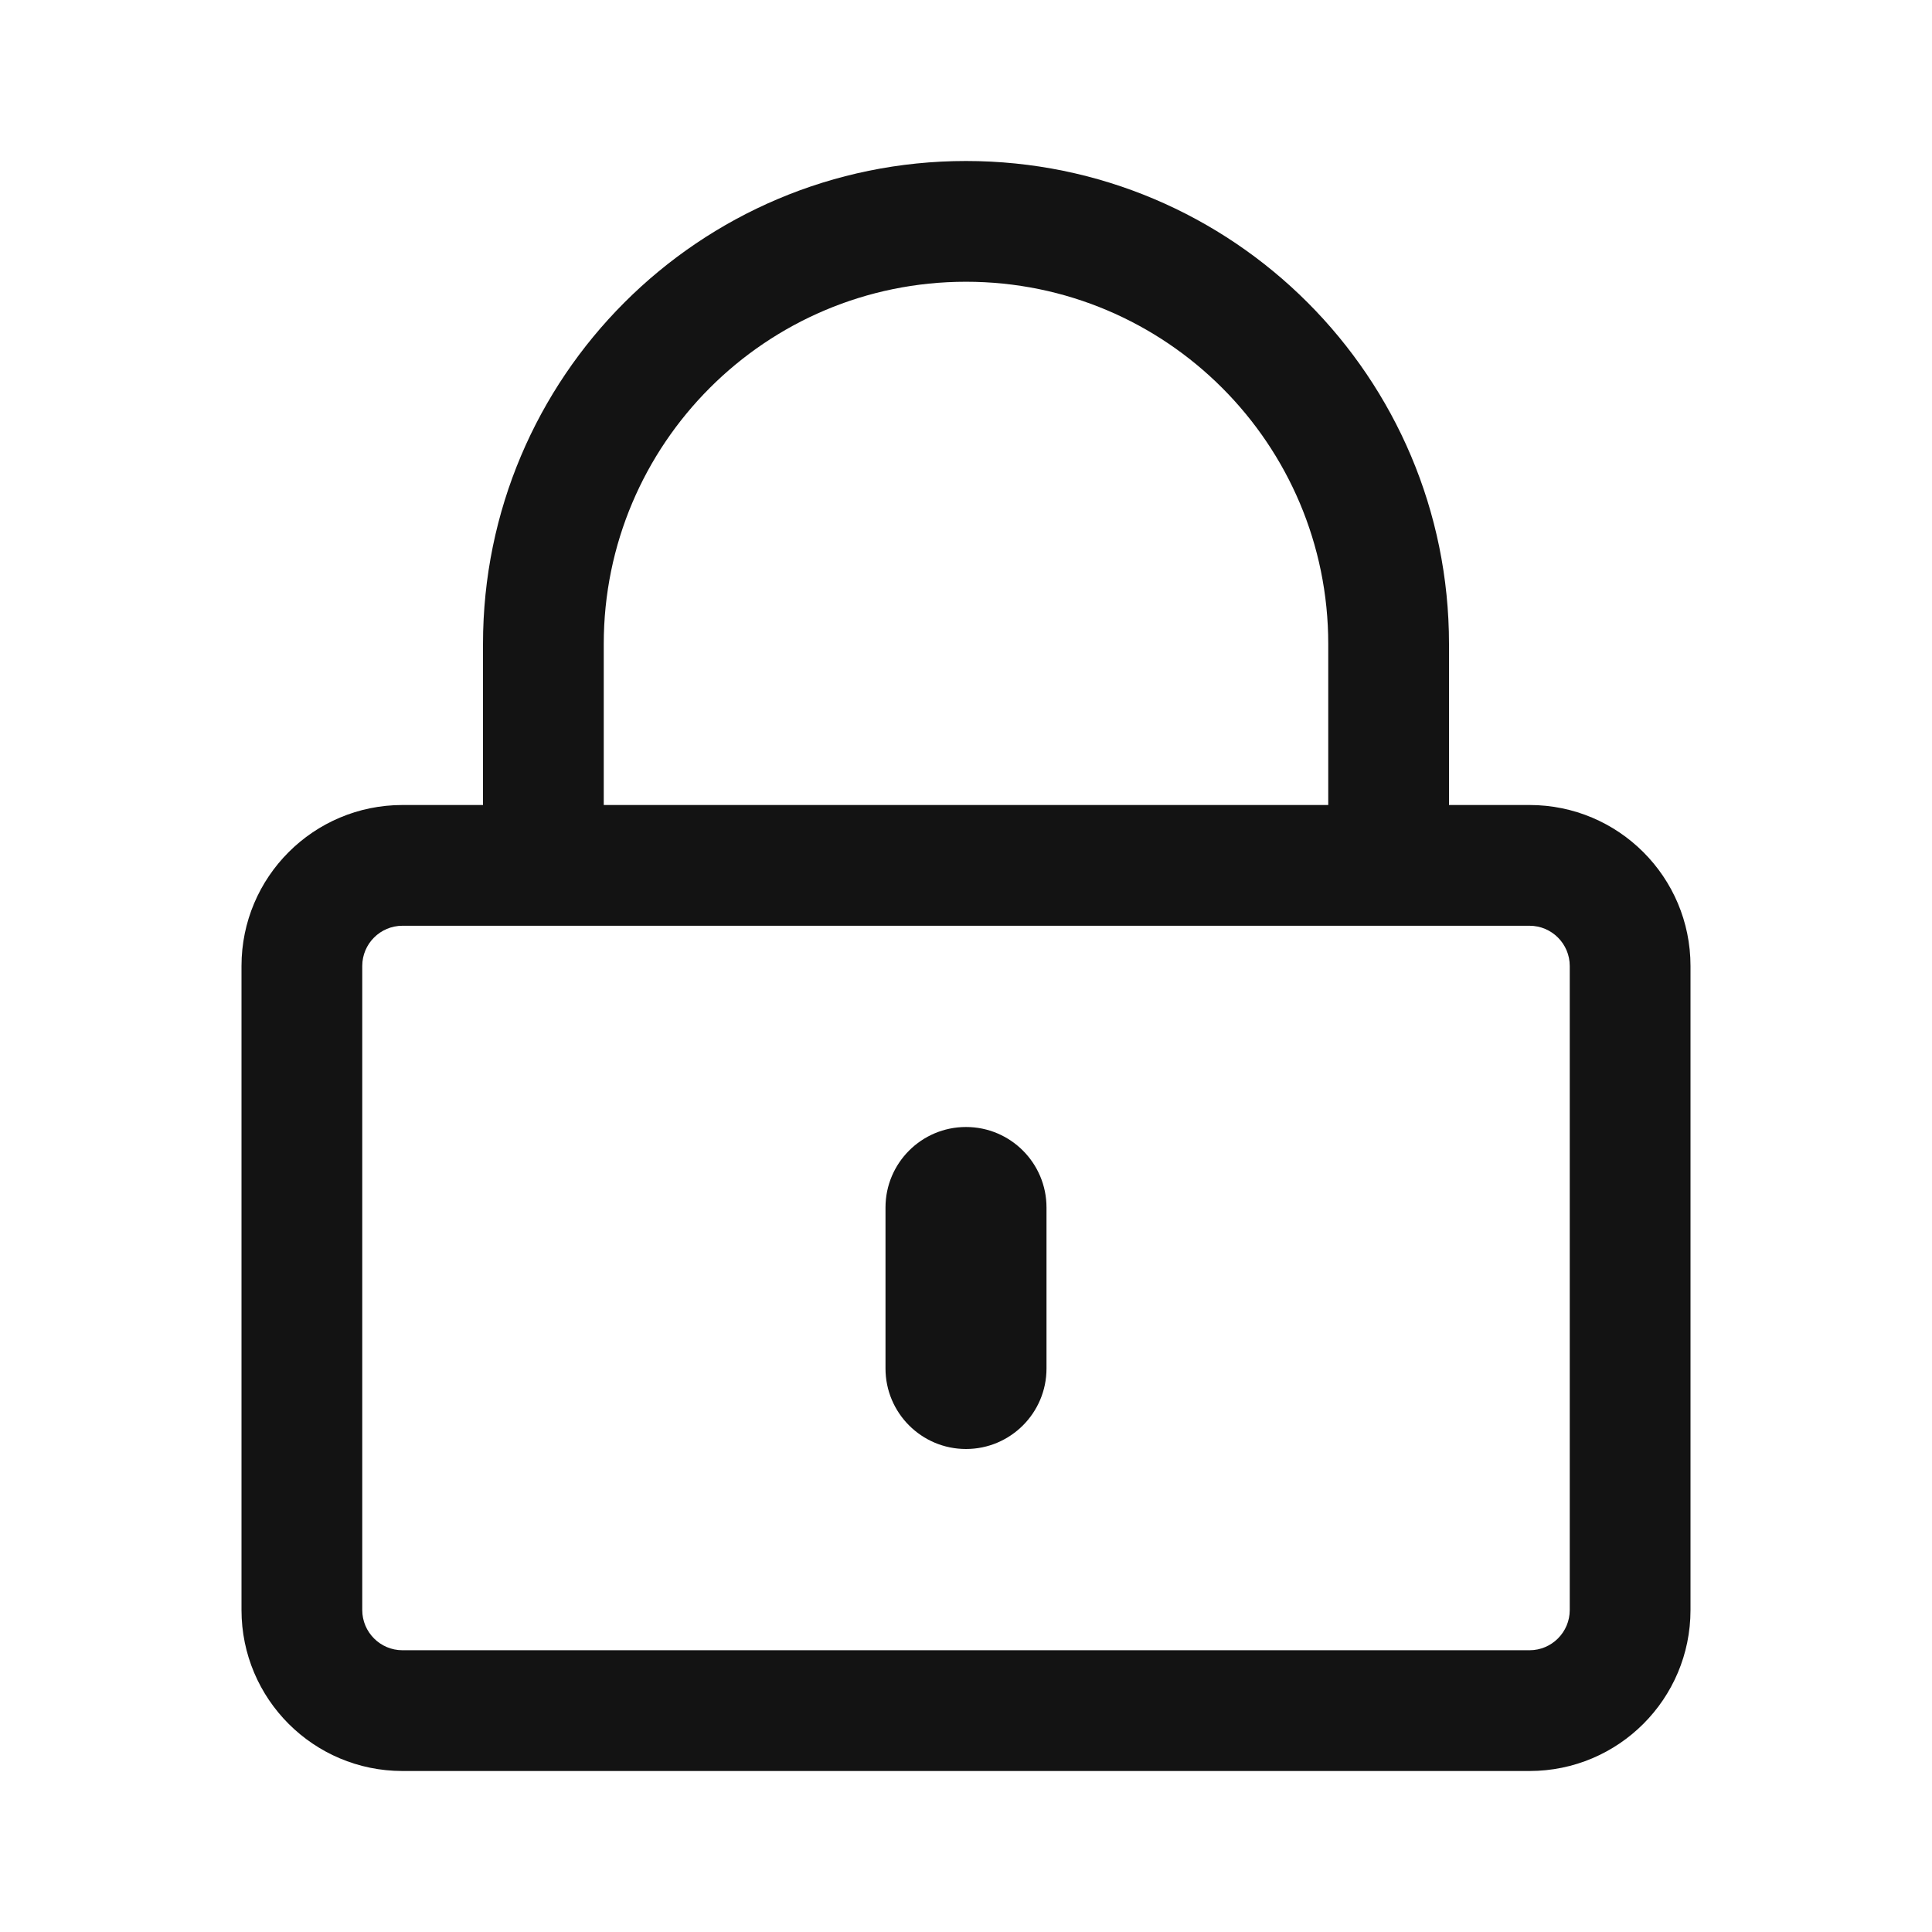 <svg width="24" height="24" viewBox="0 0 24 24" fill="none" xmlns="http://www.w3.org/2000/svg">
<path fill-rule="evenodd" clip-rule="evenodd" d="M19 11.5H5C4.724 11.5 4.5 11.724 4.5 12V20C4.5 20.276 4.724 20.5 5 20.5H19C19.276 20.5 19.5 20.276 19.5 20V12C19.5 11.724 19.276 11.5 19 11.5ZM5 10C3.895 10 3 10.895 3 12V20C3 21.105 3.895 22 5 22H19C20.105 22 21 21.105 21 20V12C21 10.895 20.105 10 19 10H5Z" fill="#131313"/>
<path fill-rule="evenodd" clip-rule="evenodd" d="M7.5 8V11H6V8C6 4.686 8.686 2 12 2C15.314 2 18 4.686 18 8V11H16.5V8C16.5 5.515 14.485 3.5 12 3.5C9.515 3.5 7.5 5.515 7.5 8Z" fill="#131313"/>
<path d="M11 15C11 14.448 11.448 14 12 14C12.552 14 13 14.448 13 15V17C13 17.552 12.552 18 12 18C11.448 18 11 17.552 11 17V15Z" fill="#131313"/>
</svg>
